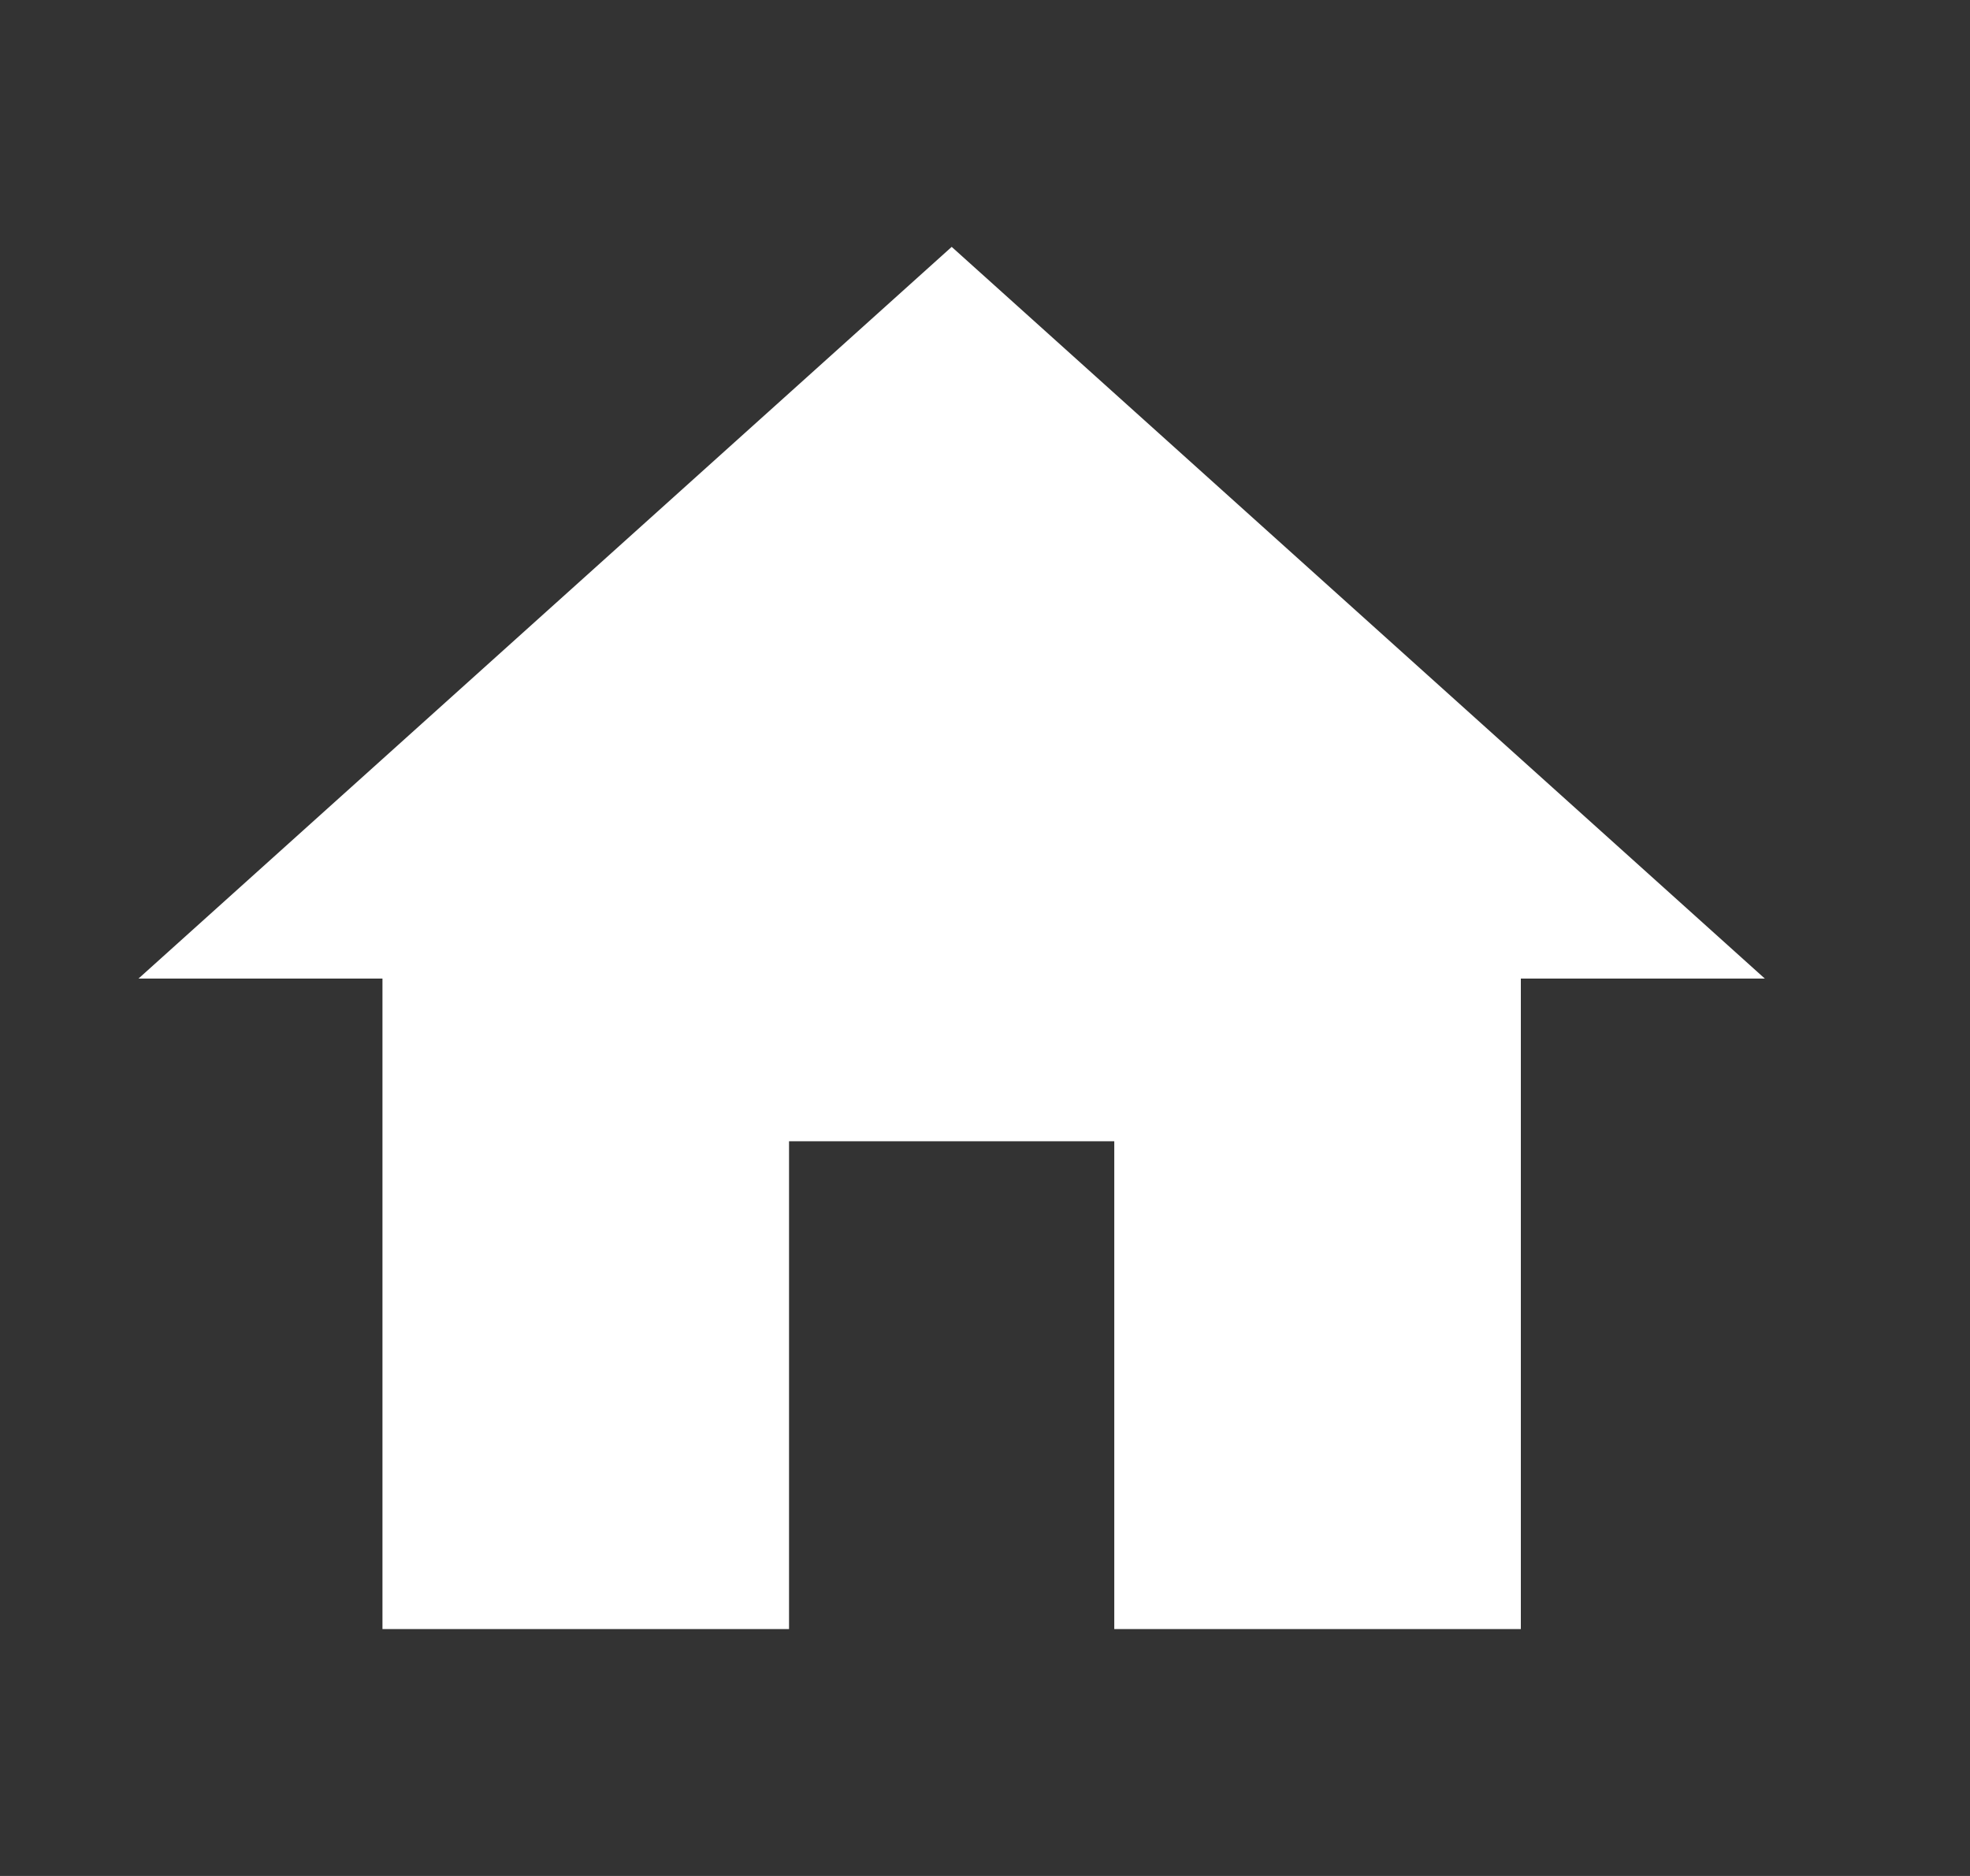 <svg width="21" height="20" viewBox="0 0 21 20" fill="none" xmlns="http://www.w3.org/2000/svg">
<rect x="0" y="0" width="21" height="20" fill="#333333" stroke="none"/>
<path d="M8.411 17.368V12.167H11.878V17.368H16.212V10.433H18.813L10.145 2.632L1.476 10.433H4.077V17.368H8.411V17.368Z" fill="white"/>
</svg>
